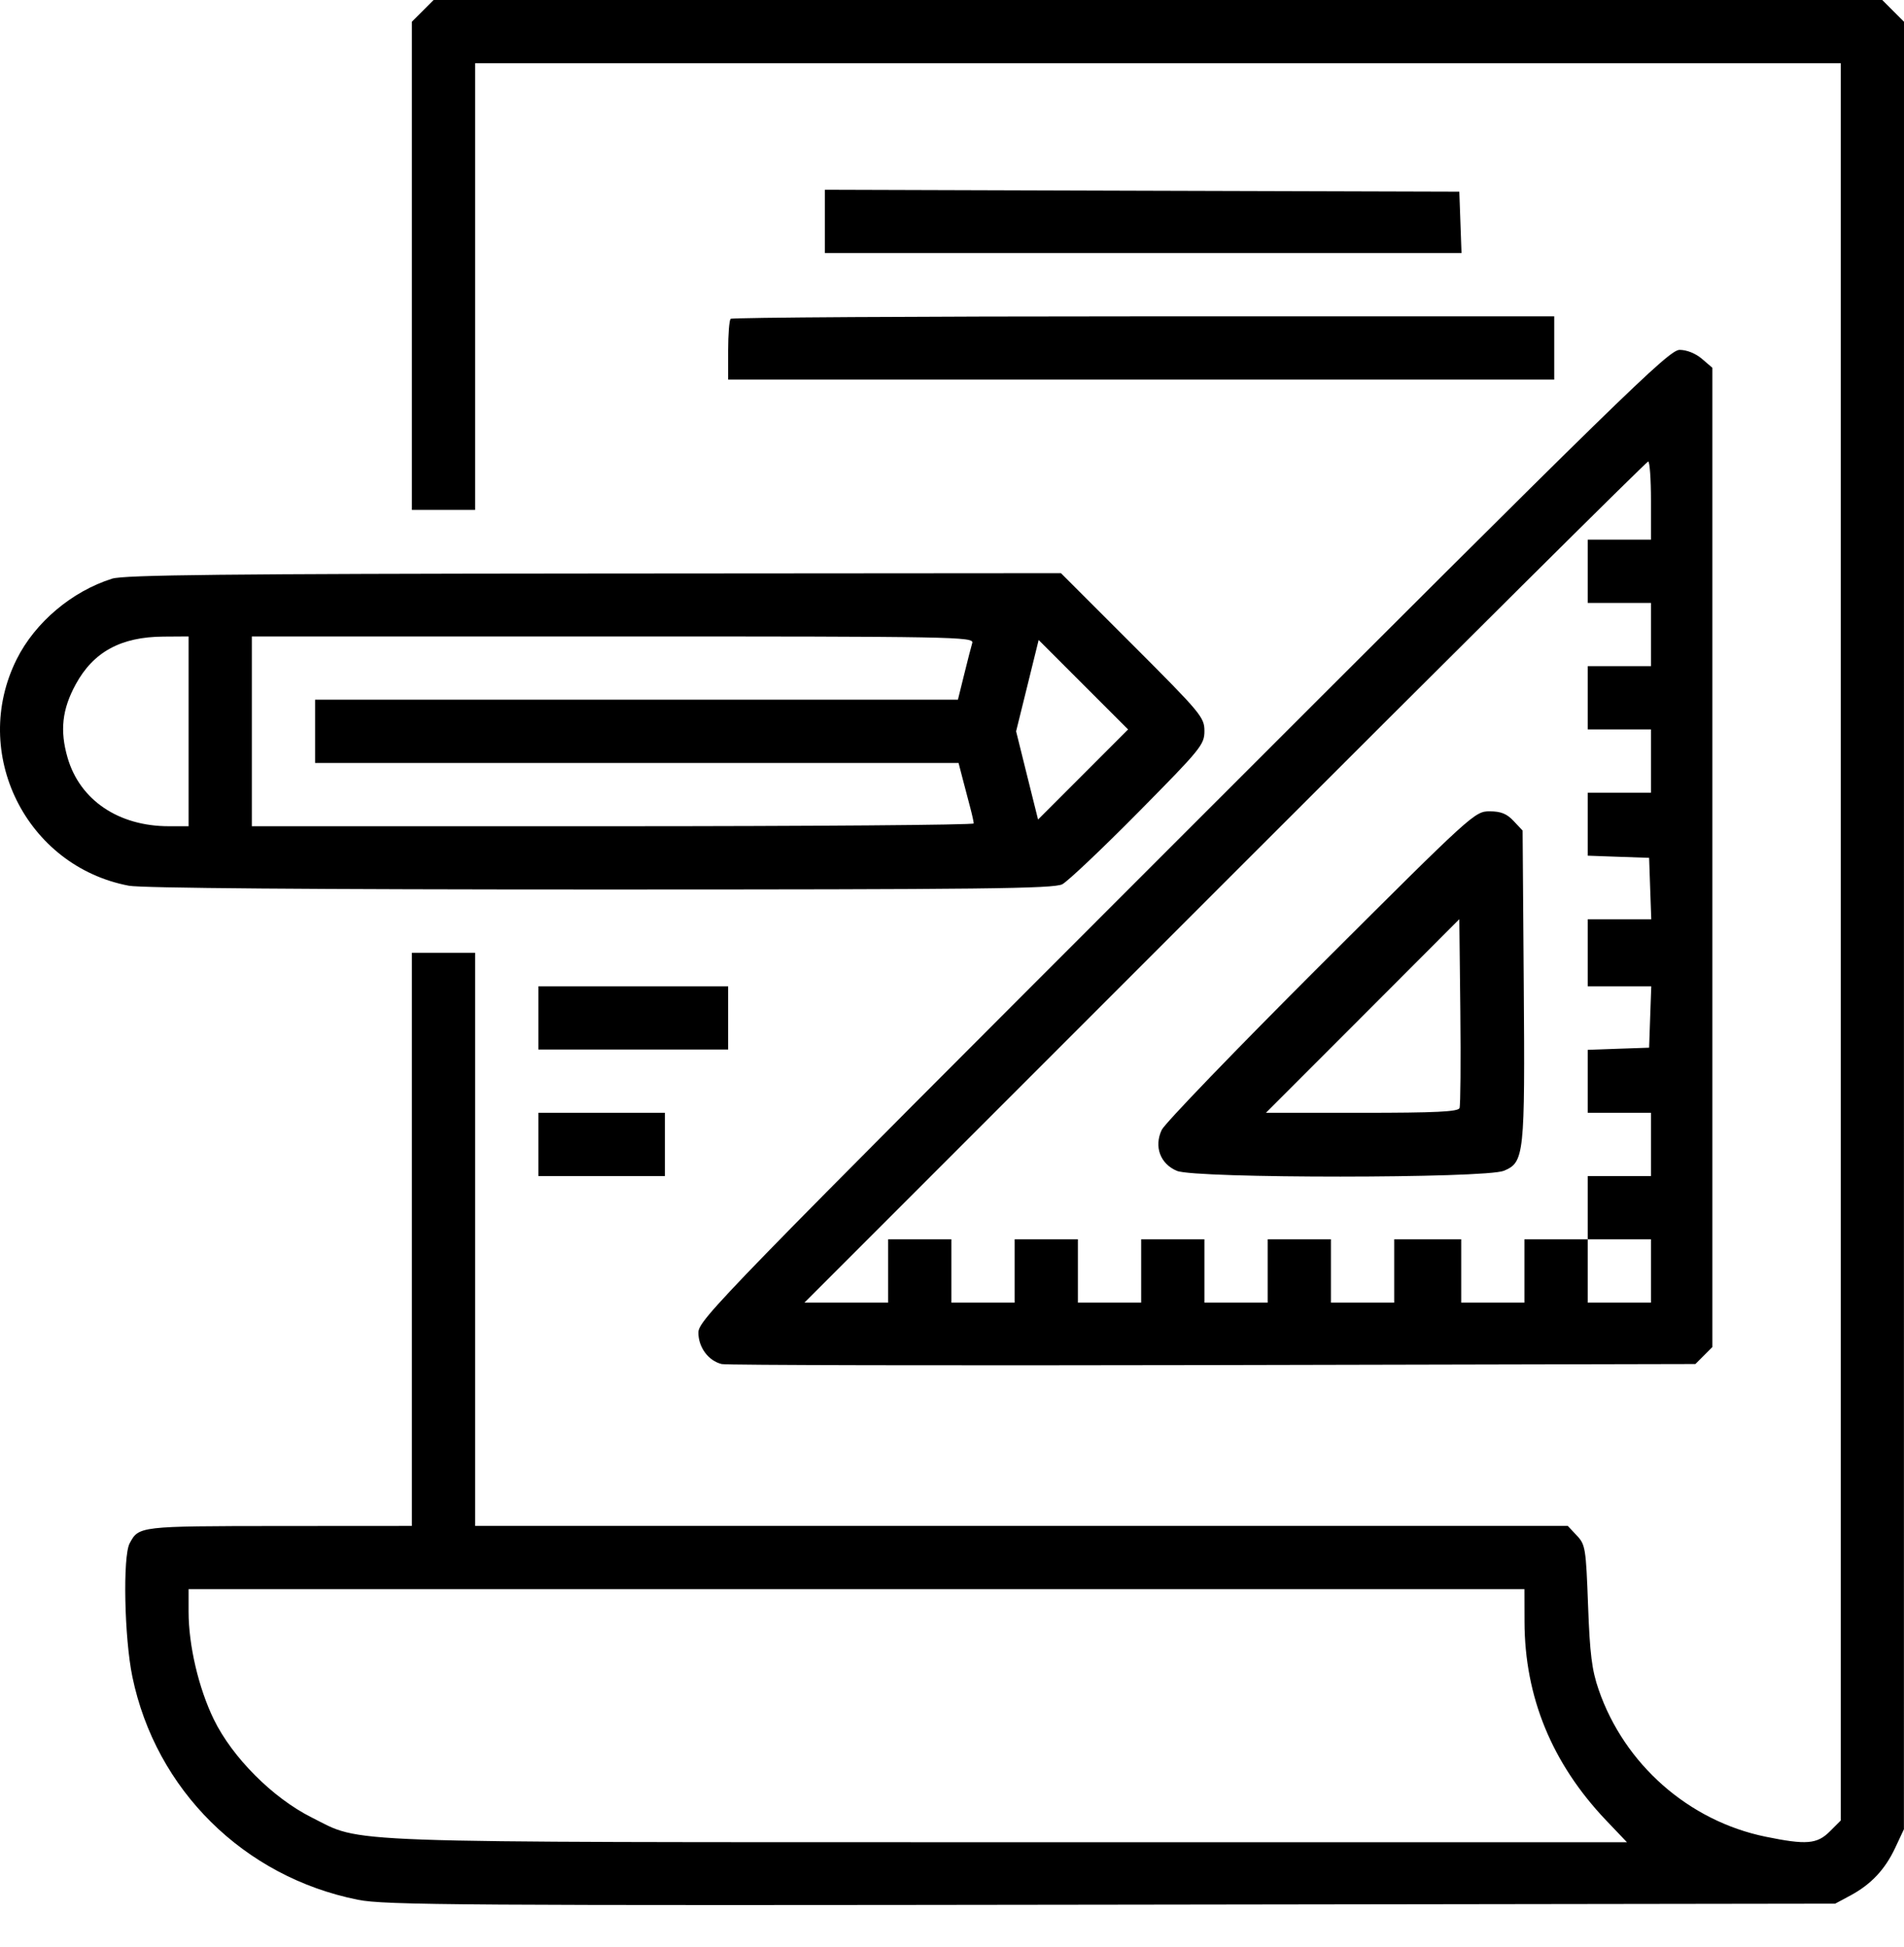 <?xml version="1.0" encoding="UTF-8"?> <svg xmlns="http://www.w3.org/2000/svg" width="45" height="46" viewBox="0 0 45 46" fill="none"> <path fill-rule="evenodd" clip-rule="evenodd" d="M9.991 0.257L9.734 0.514V6.281V12.049H10.481H11.229V6.772V1.495H27.367H43.505V22.257V43.019L43.248 43.276C42.946 43.578 42.693 43.599 41.73 43.402C39.912 43.03 38.391 41.691 37.783 39.927C37.623 39.465 37.575 39.083 37.533 37.934C37.483 36.585 37.47 36.5 37.267 36.285L37.054 36.058H24.142H11.229V29.286V22.514H10.481H9.734V29.286V36.058L6.59 36.06C3.282 36.063 3.281 36.064 3.064 36.47C2.899 36.779 2.938 38.701 3.128 39.62C3.681 42.294 5.761 44.351 8.459 44.892C9.092 45.019 10.864 45.03 26.268 45.008L43.373 44.984L43.726 44.795C44.218 44.532 44.551 44.179 44.792 43.665L44.998 43.225L44.999 21.87L45 0.514L44.743 0.257L44.486 0H27.367H10.248L9.991 0.257ZM19.496 5.232V5.98H27.019H34.542L34.516 5.255L34.49 4.529L26.993 4.507L19.496 4.484V5.232ZM17.268 7.534C17.236 7.566 17.209 7.903 17.209 8.282V8.97H26.971H36.733V8.223V7.475H27.03C21.693 7.475 17.3 7.502 17.268 7.534ZM27.962 19.722C17.035 30.648 16.506 31.191 16.506 31.49C16.506 31.838 16.743 32.157 17.058 32.233C17.165 32.26 22.387 32.27 28.662 32.257L40.07 32.232L40.27 32.032L40.471 31.831V20.262V8.691L40.224 8.479C40.075 8.351 39.866 8.267 39.697 8.267C39.443 8.267 38.378 9.307 27.962 19.722ZM39.02 11.829V12.752H38.272H37.525V13.5V14.247H38.272H39.02V14.995V15.742H38.272H37.525V16.49V17.237H38.272H39.02V17.985V18.732H38.272H37.525V19.476V20.22L38.25 20.246L38.976 20.271L39.001 20.997L39.027 21.723H38.276H37.525V22.514V23.306H38.276H39.027L39.001 24.031L38.976 24.757L38.25 24.782L37.525 24.808V25.552V26.296H38.272H39.02V27.043V27.791H38.272H37.525V28.538V29.286H38.272H39.02V30.033V30.781H38.272H37.525V30.033V29.286H36.777H36.029V30.033V30.781H35.282H34.535V30.033V29.286H33.743H32.951V30.033V30.781H32.204H31.456V30.033V29.286H30.709H29.961V30.033V30.781H29.214H28.466V30.033V29.286H27.719H26.971V30.033V30.781H26.224H25.476V30.033V29.286H24.729H23.981V30.033V30.781H23.233H22.486V30.033V29.286H21.738H20.991V30.033V30.781H20.002H19.012L28.95 20.843C34.416 15.377 38.917 10.905 38.954 10.905C38.99 10.905 39.02 11.321 39.02 11.829ZM2.649 13.674C1.698 13.974 0.83 14.707 0.395 15.577C-0.712 17.791 0.614 20.469 3.046 20.93C3.344 20.987 7.387 21.019 14.191 21.019C23.22 21.019 24.906 21 25.107 20.895C25.237 20.826 26.047 20.06 26.905 19.192C28.385 17.695 28.466 17.596 28.466 17.274C28.466 16.951 28.387 16.855 26.771 15.239L25.075 13.544L14.041 13.552C5.334 13.559 2.931 13.585 2.649 13.674ZM4.457 17.281V19.524H3.989C2.801 19.524 1.888 18.906 1.597 17.905C1.412 17.266 1.467 16.762 1.789 16.172C2.207 15.404 2.858 15.049 3.863 15.043L4.457 15.039V17.281ZM22.979 15.193C22.954 15.277 22.867 15.614 22.787 15.94L22.64 16.534H15.044H7.447V17.281V18.029H15.051H22.655L22.752 18.403C22.805 18.608 22.886 18.915 22.931 19.084C22.976 19.253 23.013 19.422 23.013 19.458C23.013 19.494 19.175 19.524 14.483 19.524H5.952V17.281V15.039H14.489C22.578 15.039 23.023 15.047 22.979 15.193ZM25.598 18.302L24.534 19.366L24.274 18.324L24.015 17.281L24.282 16.202L24.548 15.123L25.605 16.18L26.662 17.237L25.598 18.302ZM31.22 22.796C29.223 24.789 27.53 26.546 27.457 26.699C27.27 27.094 27.421 27.503 27.816 27.668C28.25 27.85 35.108 27.848 35.543 27.666C36.026 27.464 36.043 27.306 36.013 23.247L35.986 19.626L35.772 19.399C35.612 19.228 35.472 19.172 35.205 19.172C34.856 19.172 34.799 19.225 31.22 22.796ZM34.495 26.184C34.462 26.27 33.935 26.296 32.185 26.296H29.919L32.205 24.009L34.49 21.721L34.514 23.897C34.527 25.094 34.518 26.123 34.495 26.184ZM12.724 24.053V24.801H14.967H17.209V24.053V23.306H14.967H12.724V24.053ZM12.724 27.043V27.791H14.219H15.714V27.043V26.296H14.219H12.724V27.043ZM36.031 38.322C36.035 40.1 36.68 41.67 37.959 43.015L38.453 43.533L23.851 43.532C7.656 43.53 8.6 43.564 7.359 42.943C6.446 42.485 5.492 41.529 5.054 40.631C4.694 39.892 4.457 38.881 4.457 38.084V37.553H20.243H36.029L36.031 38.322Z" fill="black"></path> </svg> 